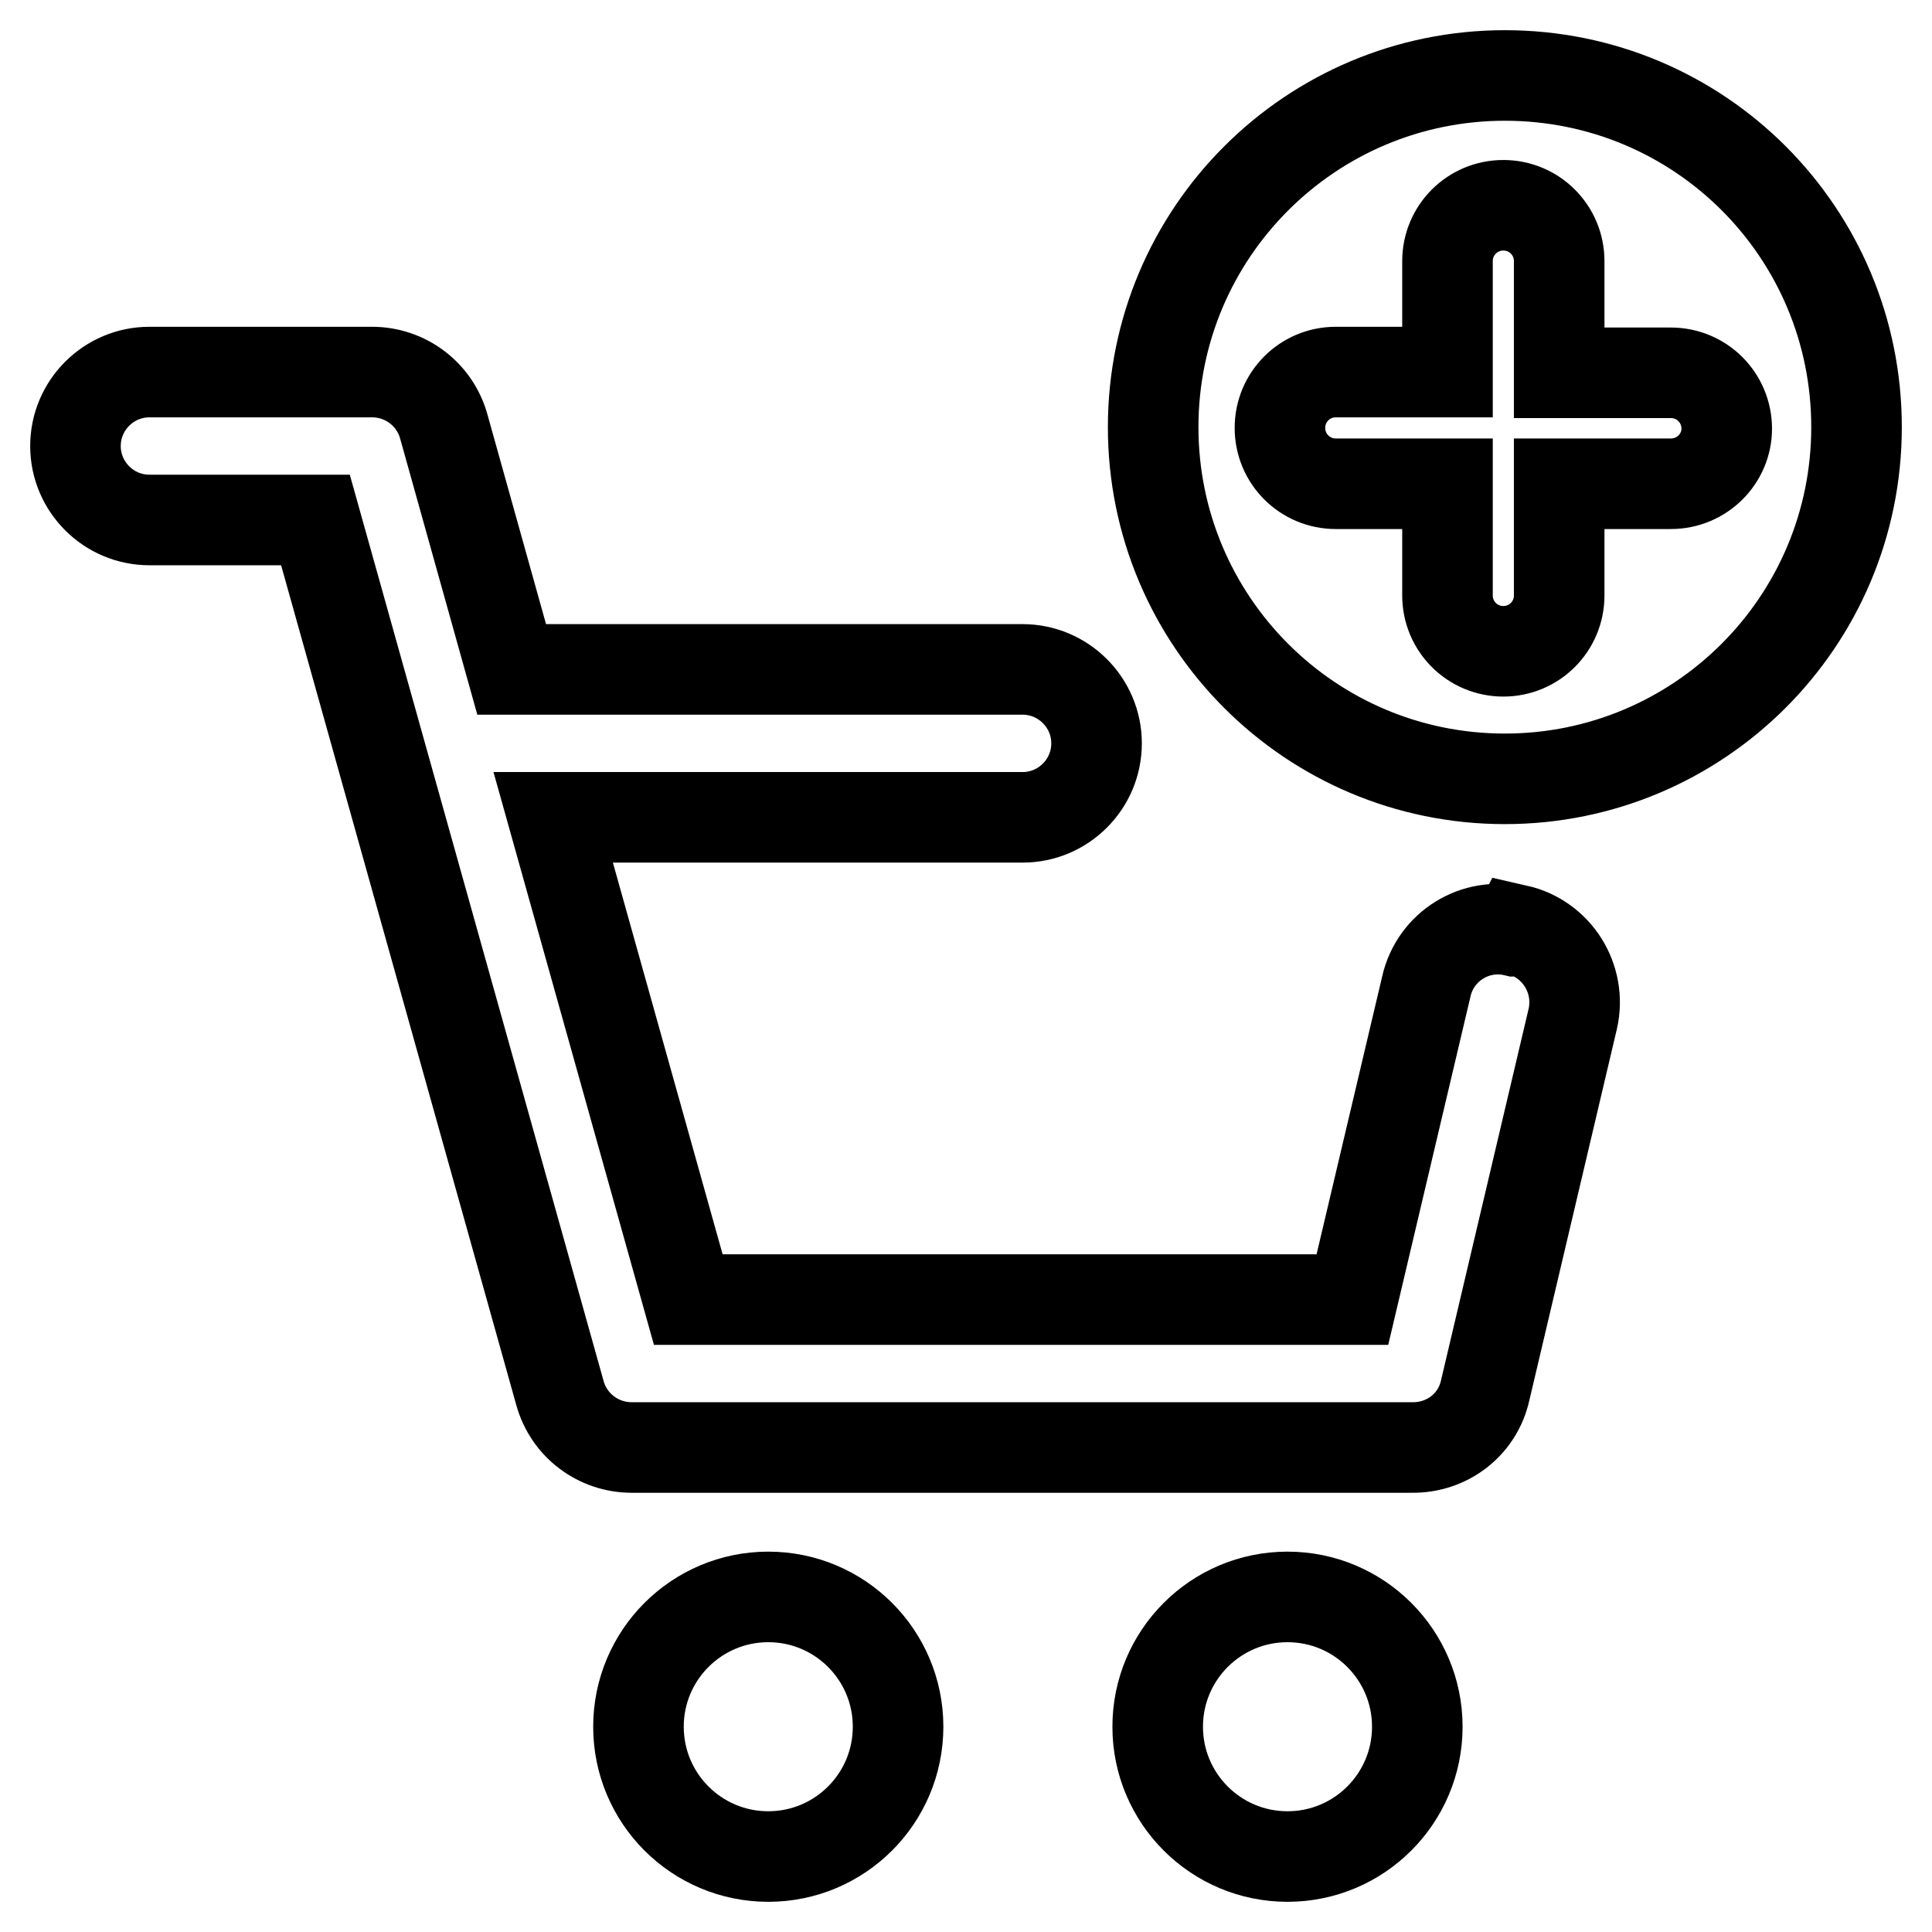 <?xml version="1.0" encoding="utf-8"?>
<!-- Svg Vector Icons : http://www.onlinewebfonts.com/icon -->
<!DOCTYPE svg PUBLIC "-//W3C//DTD SVG 1.1//EN" "http://www.w3.org/Graphics/SVG/1.1/DTD/svg11.dtd">
<svg version="1.1" xmlns="http://www.w3.org/2000/svg" xmlns:xlink="http://www.w3.org/1999/xlink" x="0px" y="0px" viewBox="0 0 256 256" enable-background="new 0 0 256 256" xml:space="preserve">
<g> <path stroke-width="12" fill-opacity="0" stroke="#000000"  d="M84.6,228.8c0,9.5,7.7,17.2,17.2,17.2c9.5,0,17.2-7.7,17.2-17.2c0-9.5-7.7-17.2-17.2-17.2 C92.3,211.6,84.6,219.3,84.6,228.8C84.6,228.8,84.6,228.8,84.6,228.8z"/> <path stroke-width="12" fill-opacity="0" stroke="#000000"  d="M153.4,228.8c0,9.5,7.7,17.2,17.2,17.2c9.5,0,17.2-7.7,17.2-17.2c0,0,0,0,0,0c0-9.5-7.7-17.2-17.2-17.2 C161.1,211.6,153.4,219.3,153.4,228.8C153.4,228.8,153.4,228.8,153.4,228.8z"/> <path stroke-width="12" fill-opacity="0" stroke="#000000"  d="M199.4,10c-25.7,0-46.6,20.8-46.6,46.6c0,25.7,20.8,46.6,46.6,46.6c25.7,0,46.6-20.8,46.6-46.6 C246,30.8,225.2,10,199.4,10z M221.4,64.1h-14.8v14.8c0,4.1-3.3,7.4-7.4,7.4c-4.1,0-7.4-3.3-7.4-7.4V64.1h-14.8 c-4.1,0-7.4-3.3-7.4-7.4c0-4.1,3.3-7.4,7.4-7.4h14.8V34.6c0-4.1,3.3-7.4,7.4-7.4c4.1,0,7.4,3.3,7.4,7.4v14.8h14.8 c4.1,0,7.4,3.3,7.4,7.4C228.8,60.8,225.5,64.1,221.4,64.1z M200.8,123.4c-5.3-1.3-10.6,2-11.8,7.3c0,0,0,0,0,0l-9.8,41.5H91.2 l-17.9-63.9h62.2c5.4,0,9.8-4.4,9.8-9.8c0-5.4-4.4-9.8-9.8-9.8H67.8l-9-32.2c-1.2-4.3-5.1-7.2-9.5-7.2H19.8c-5.4,0-9.8,4.4-9.8,9.8 c0,5.4,4.4,9.8,9.8,9.8h22l32.4,115.7c1.2,4.3,5.1,7.2,9.5,7.2H187c4.7,0.1,8.8-3,9.8-7.6l11.6-49.2c1.2-5.3-2.1-10.6-7.4-11.8 C200.9,123.4,200.9,123.4,200.8,123.4L200.8,123.4z"/></g>
</svg>